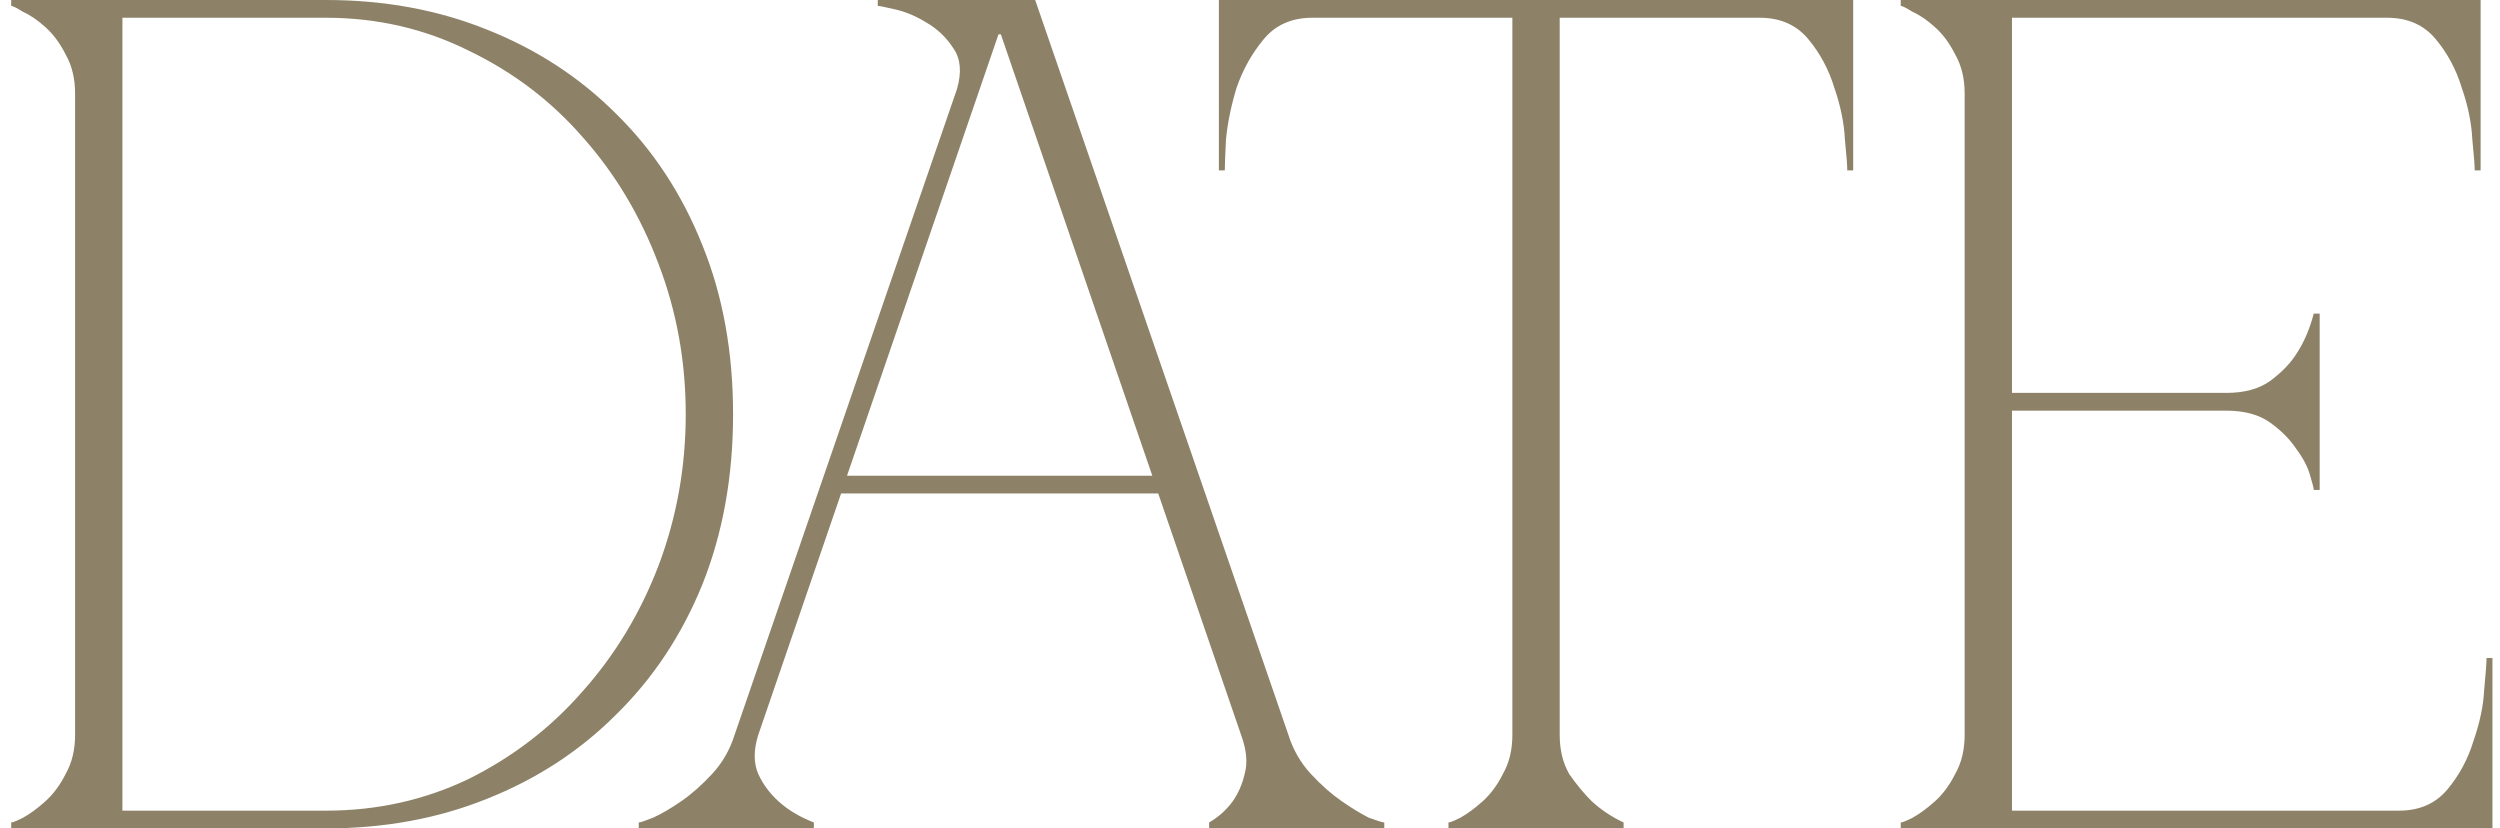 <?xml version="1.0" encoding="UTF-8"?> <svg xmlns="http://www.w3.org/2000/svg" width="169" height="56" viewBox="0 0 169 56" fill="none"><path d="M8.276 54.8H22.036C25.502 54.8 28.729 54.08 31.716 52.64C34.702 51.147 37.262 49.173 39.396 46.72C41.582 44.267 43.289 41.44 44.516 38.24C45.742 34.987 46.356 31.573 46.356 28C46.356 24.427 45.742 21.04 44.516 17.84C43.289 14.587 41.582 11.733 39.396 9.28C37.262 6.827 34.702 4.88 31.716 3.44C28.729 1.947 25.502 1.2 22.036 1.2H8.276V54.8ZM22.036 -3.8147e-06C25.982 -3.8147e-06 29.609 0.667 32.916 2C36.276 3.333 39.182 5.227 41.636 7.68C44.142 10.133 46.089 13.093 47.476 16.56C48.862 19.973 49.556 23.787 49.556 28C49.556 32.213 48.862 36.053 47.476 39.52C46.089 42.933 44.142 45.867 41.636 48.32C39.182 50.773 36.276 52.667 32.916 54C29.609 55.333 25.982 56 22.036 56H0.756V55.6C0.862 55.6 1.129 55.493 1.556 55.28C2.036 55.013 2.542 54.64 3.076 54.16C3.609 53.68 4.062 53.067 4.436 52.32C4.862 51.573 5.076 50.693 5.076 49.68V6.32C5.076 5.307 4.862 4.427 4.436 3.68C4.062 2.933 3.609 2.32 3.076 1.84C2.542 1.36 2.036 1.013 1.556 0.8C1.129 0.533 0.862 0.4 0.756 0.4V-3.8147e-06H22.036ZM51.258 49.68C50.938 50.693 50.938 51.573 51.258 52.32C51.578 53.013 52.031 53.627 52.617 54.16C53.258 54.747 54.057 55.227 55.017 55.6V56H43.178V55.6C43.284 55.6 43.604 55.493 44.138 55.28C44.724 55.013 45.364 54.64 46.057 54.16C46.751 53.68 47.444 53.067 48.138 52.32C48.831 51.573 49.337 50.693 49.657 49.68L64.698 6C65.017 4.88 64.938 3.973 64.457 3.28C63.977 2.533 63.364 1.947 62.617 1.52C61.924 1.093 61.231 0.8 60.538 0.64C59.844 0.48 59.444 0.4 59.337 0.4V-3.8147e-06H69.978L87.097 49.68C87.418 50.693 87.924 51.573 88.618 52.32C89.311 53.067 90.004 53.68 90.698 54.16C91.391 54.64 92.004 55.013 92.537 55.28C93.124 55.493 93.471 55.6 93.578 55.6V56H81.737V55.6C82.377 55.227 82.911 54.747 83.338 54.16C83.711 53.627 83.978 53.013 84.138 52.32C84.351 51.573 84.271 50.693 83.897 49.68L78.297 33.36H56.858L51.258 49.68ZM67.657 2.32H67.498L57.258 32.16H77.897L67.657 2.32ZM105.436 49.68C105.436 50.693 105.65 51.573 106.076 52.32C106.556 53.013 107.063 53.627 107.596 54.16C108.236 54.747 108.956 55.227 109.756 55.6V56H97.916V55.6C98.023 55.6 98.29 55.493 98.716 55.28C99.196 55.013 99.703 54.64 100.236 54.16C100.77 53.68 101.223 53.067 101.596 52.32C102.023 51.573 102.236 50.693 102.236 49.68V1.2H88.716C87.329 1.2 86.236 1.68 85.436 2.64C84.636 3.6 84.023 4.693 83.596 5.92C83.223 7.147 82.983 8.32 82.876 9.44C82.823 10.507 82.796 11.2 82.796 11.52H82.396V-3.8147e-06H125.276V11.52H124.876C124.876 11.2 124.823 10.507 124.716 9.44C124.663 8.32 124.423 7.147 123.996 5.92C123.623 4.693 123.036 3.6 122.236 2.64C121.436 1.68 120.343 1.2 118.956 1.2H105.436V49.68ZM128.49 56V55.6C128.597 55.6 128.863 55.493 129.29 55.28C129.77 55.013 130.277 54.64 130.81 54.16C131.343 53.68 131.797 53.067 132.17 52.32C132.597 51.573 132.81 50.693 132.81 49.68V6.32C132.81 5.307 132.597 4.427 132.17 3.68C131.797 2.933 131.343 2.32 130.81 1.84C130.277 1.36 129.77 1.013 129.29 0.8C128.863 0.533 128.597 0.4 128.49 0.4V-3.8147e-06H167.69V11.52H167.29C167.29 11.2 167.237 10.507 167.13 9.44C167.077 8.32 166.837 7.147 166.41 5.92C166.037 4.693 165.45 3.6 164.65 2.64C163.85 1.68 162.757 1.2 161.37 1.2H136.01V26.56H150.49C151.717 26.56 152.703 26.293 153.45 25.76C154.25 25.173 154.863 24.533 155.29 23.84C155.77 23.093 156.143 22.213 156.41 21.2H156.81V33.12H156.41C156.41 33.013 156.33 32.693 156.17 32.16C156.01 31.573 155.69 30.96 155.21 30.32C154.783 29.68 154.197 29.093 153.45 28.56C152.703 28.027 151.717 27.76 150.49 27.76H136.01V54.8H162.17C163.557 54.8 164.65 54.32 165.45 53.36C166.25 52.4 166.837 51.307 167.21 50.08C167.637 48.853 167.877 47.707 167.93 46.64C168.037 45.52 168.09 44.8 168.09 44.48H168.49V56H128.49Z" fill="#8D8268"></path></svg> 